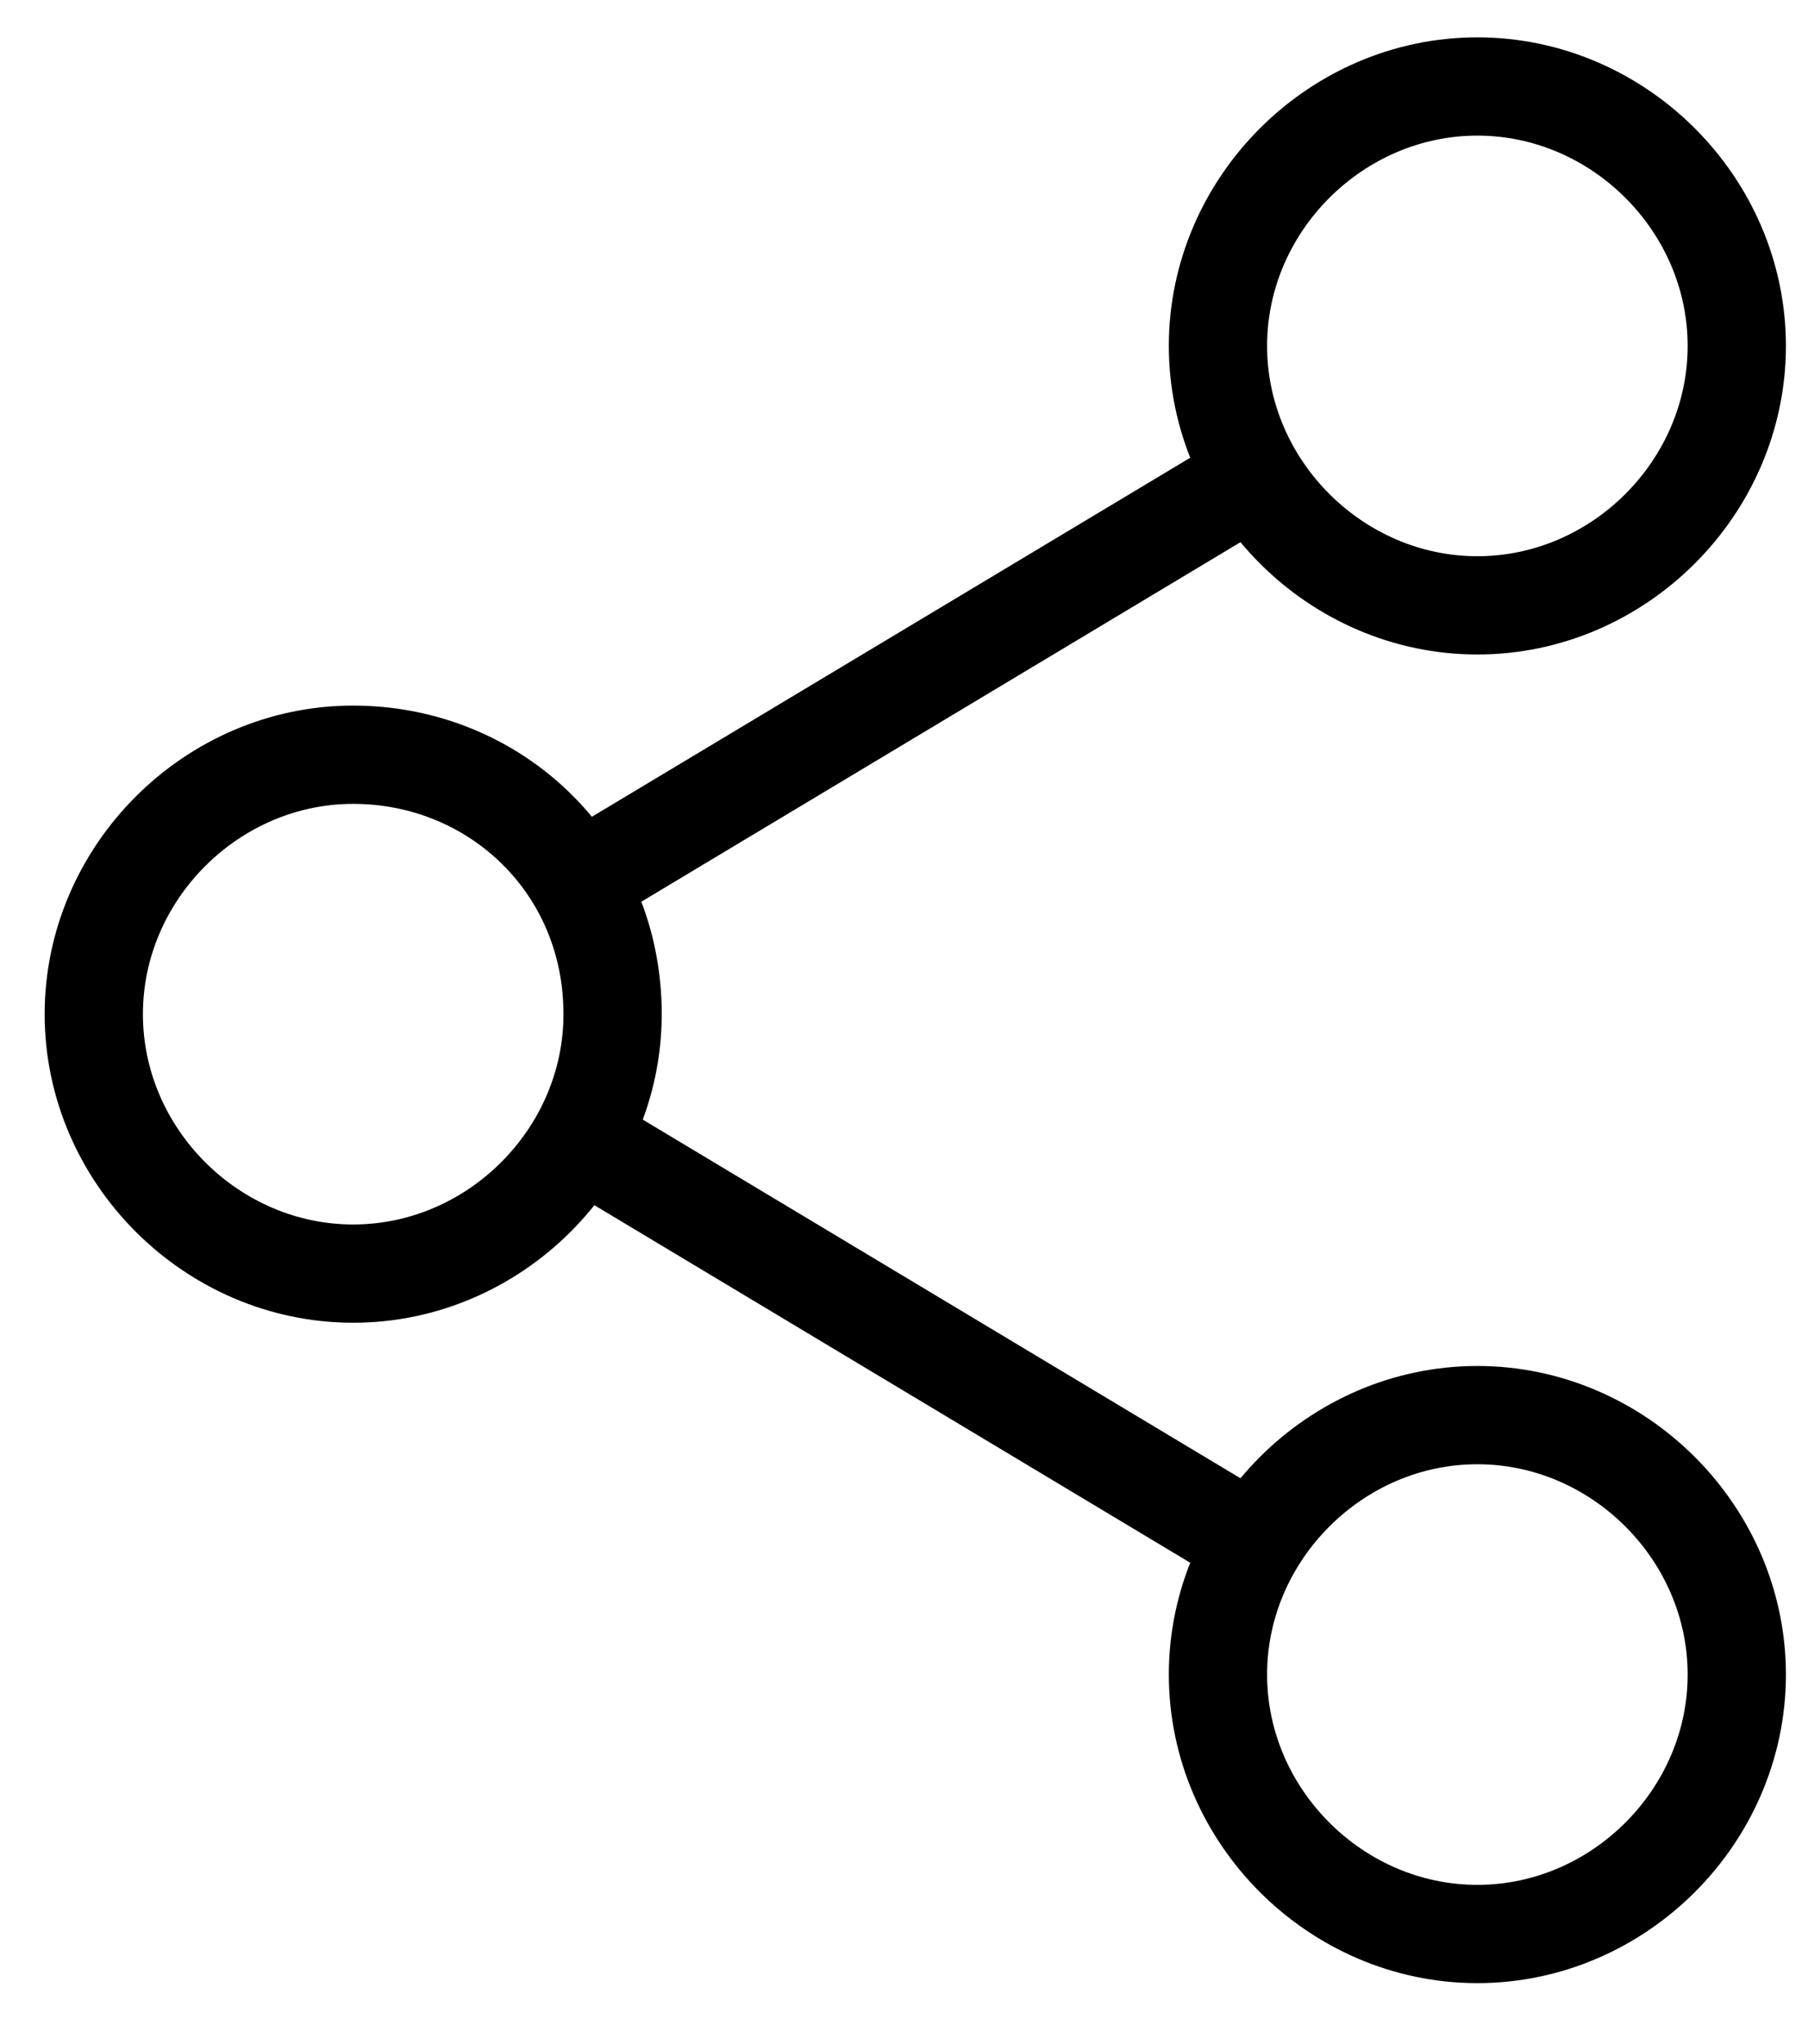 <svg width="23" height="26" viewBox="0 0 23 26" fill="none" xmlns="http://www.w3.org/2000/svg">
<path d="M7.793 12.9C7.793 14.7 6.293 16.2 4.493 16.2C2.693 16.2 1.193 14.7 1.193 12.9C1.193 11.1 2.693 9.6 4.493 9.6C6.293 9.6 7.793 11 7.793 12.9Z" stroke="currentColor" stroke-width="1.25" stroke-miterlimit="10" stroke-linecap="round" stroke-linejoin="round"/>
<path d="M7.393 11.2L15.893 6.1" stroke="currentColor" stroke-width="1.25" stroke-miterlimit="10" stroke-linecap="round" stroke-linejoin="round"/>
<path d="M7.393 14.5L15.893 19.6" stroke="currentColor" stroke-width="1.25" stroke-miterlimit="10" stroke-linecap="round" stroke-linejoin="round"/>
<path d="M22.094 4.4C22.094 6.2 20.594 7.7 18.794 7.7C16.994 7.7 15.494 6.2 15.494 4.4C15.494 2.6 16.994 1.1 18.794 1.1C20.594 1.1 22.094 2.6 22.094 4.4Z" stroke="currentColor" stroke-width="1.25" stroke-miterlimit="10" stroke-linecap="round" stroke-linejoin="round"/>
<path d="M22.094 21.3C22.094 23.1 20.594 24.6 18.794 24.6C16.994 24.6 15.494 23.1 15.494 21.3C15.494 19.5 16.994 18 18.794 18C20.594 18 22.094 19.5 22.094 21.3Z" stroke="currentColor" stroke-width="1.25" stroke-miterlimit="10" stroke-linecap="round" stroke-linejoin="round"/>
</svg>
